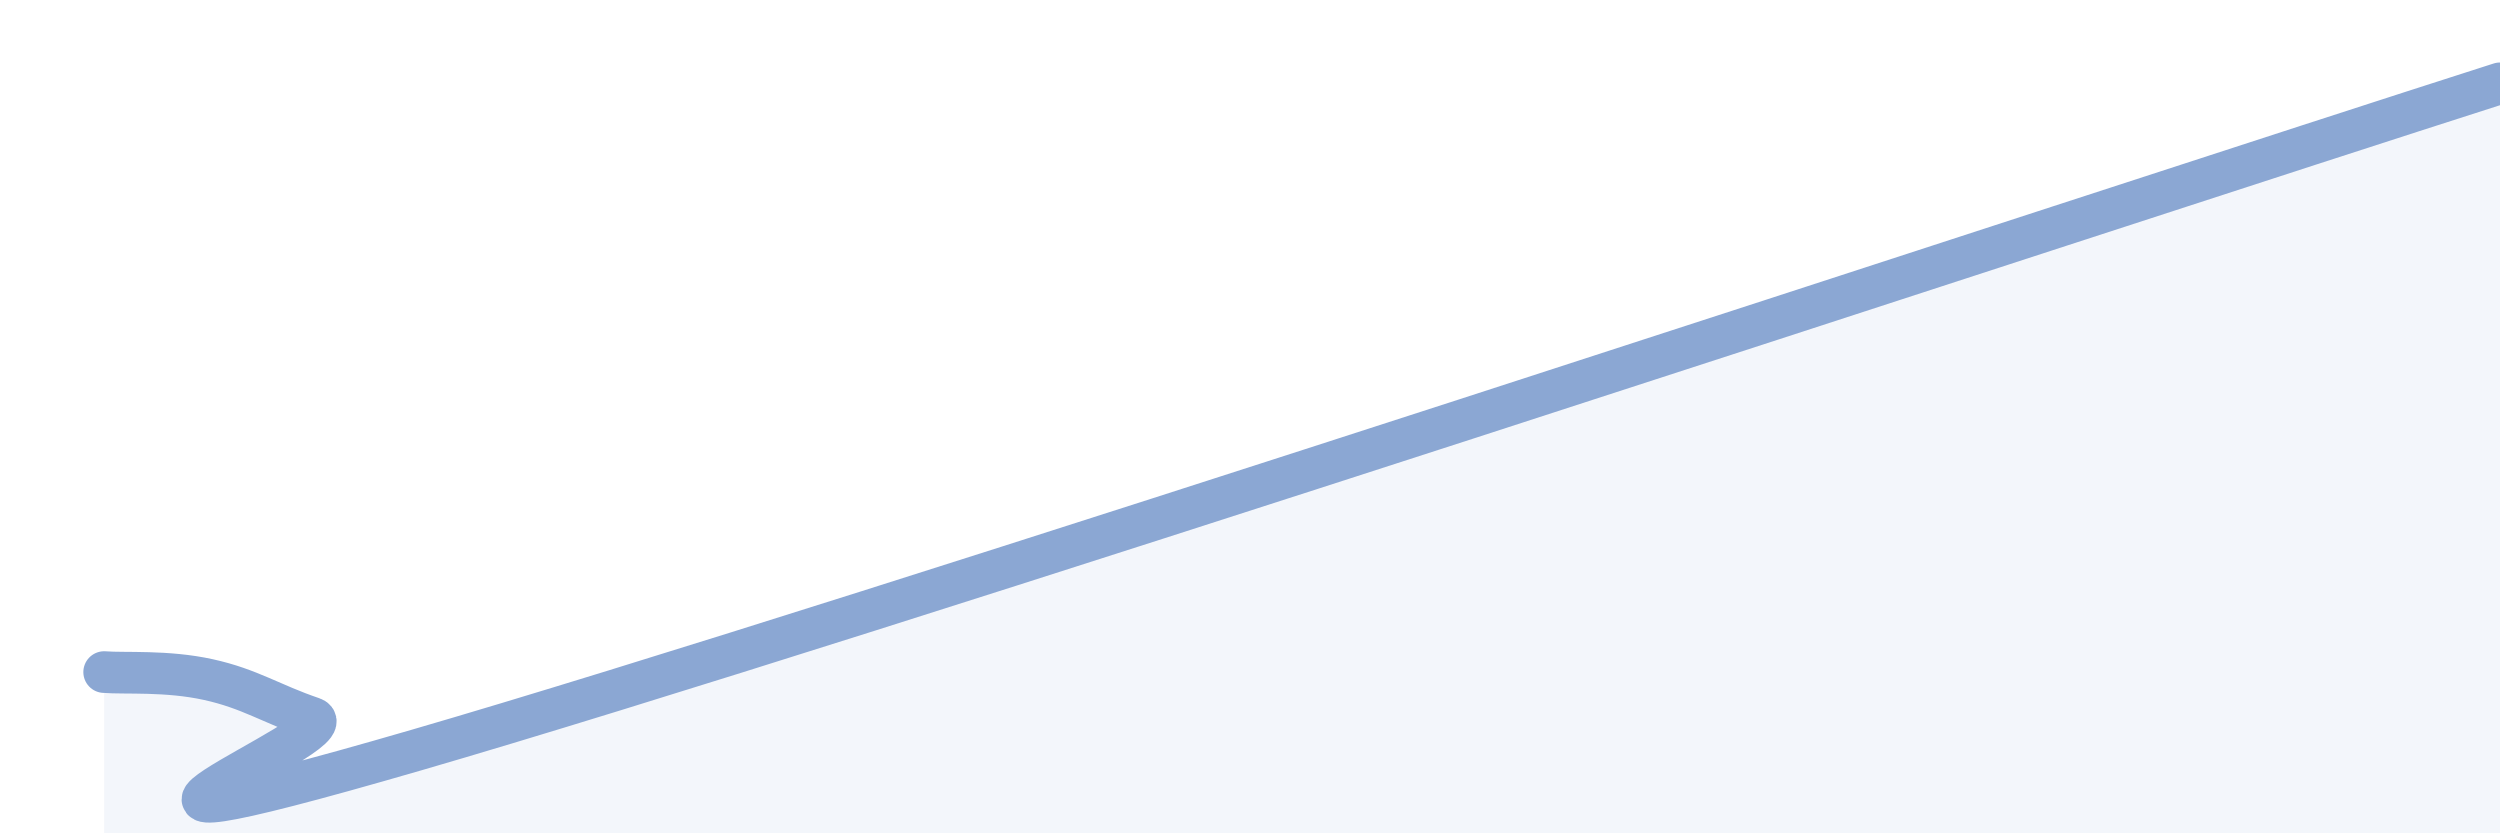 
    <svg width="60" height="20" viewBox="0 0 60 20" xmlns="http://www.w3.org/2000/svg">
      <path
        d="M 2.5,16.13 C 3,16.17 4,16.09 5,16.31 C 6,16.53 6.5,16.89 7.5,17.23 C 8.5,17.57 -0.5,21.05 10,18 C 20.5,14.95 50,5.2 60,2L60 20L2.5 20Z"
        fill="#8ba7d3"
        opacity="0.1"
        stroke-linecap="round"
        stroke-linejoin="round"
      />
      <path
        d="M 2.5,16.13 C 3,16.17 4,16.09 5,16.31 C 6,16.53 6.5,16.89 7.5,17.23 C 8.5,17.57 -0.5,21.05 10,18 C 20.5,14.95 50,5.2 60,2"
        stroke="#8ba7d3"
        stroke-width="1"
        fill="none"
        stroke-linecap="round"
        stroke-linejoin="round"
      />
    </svg>
  